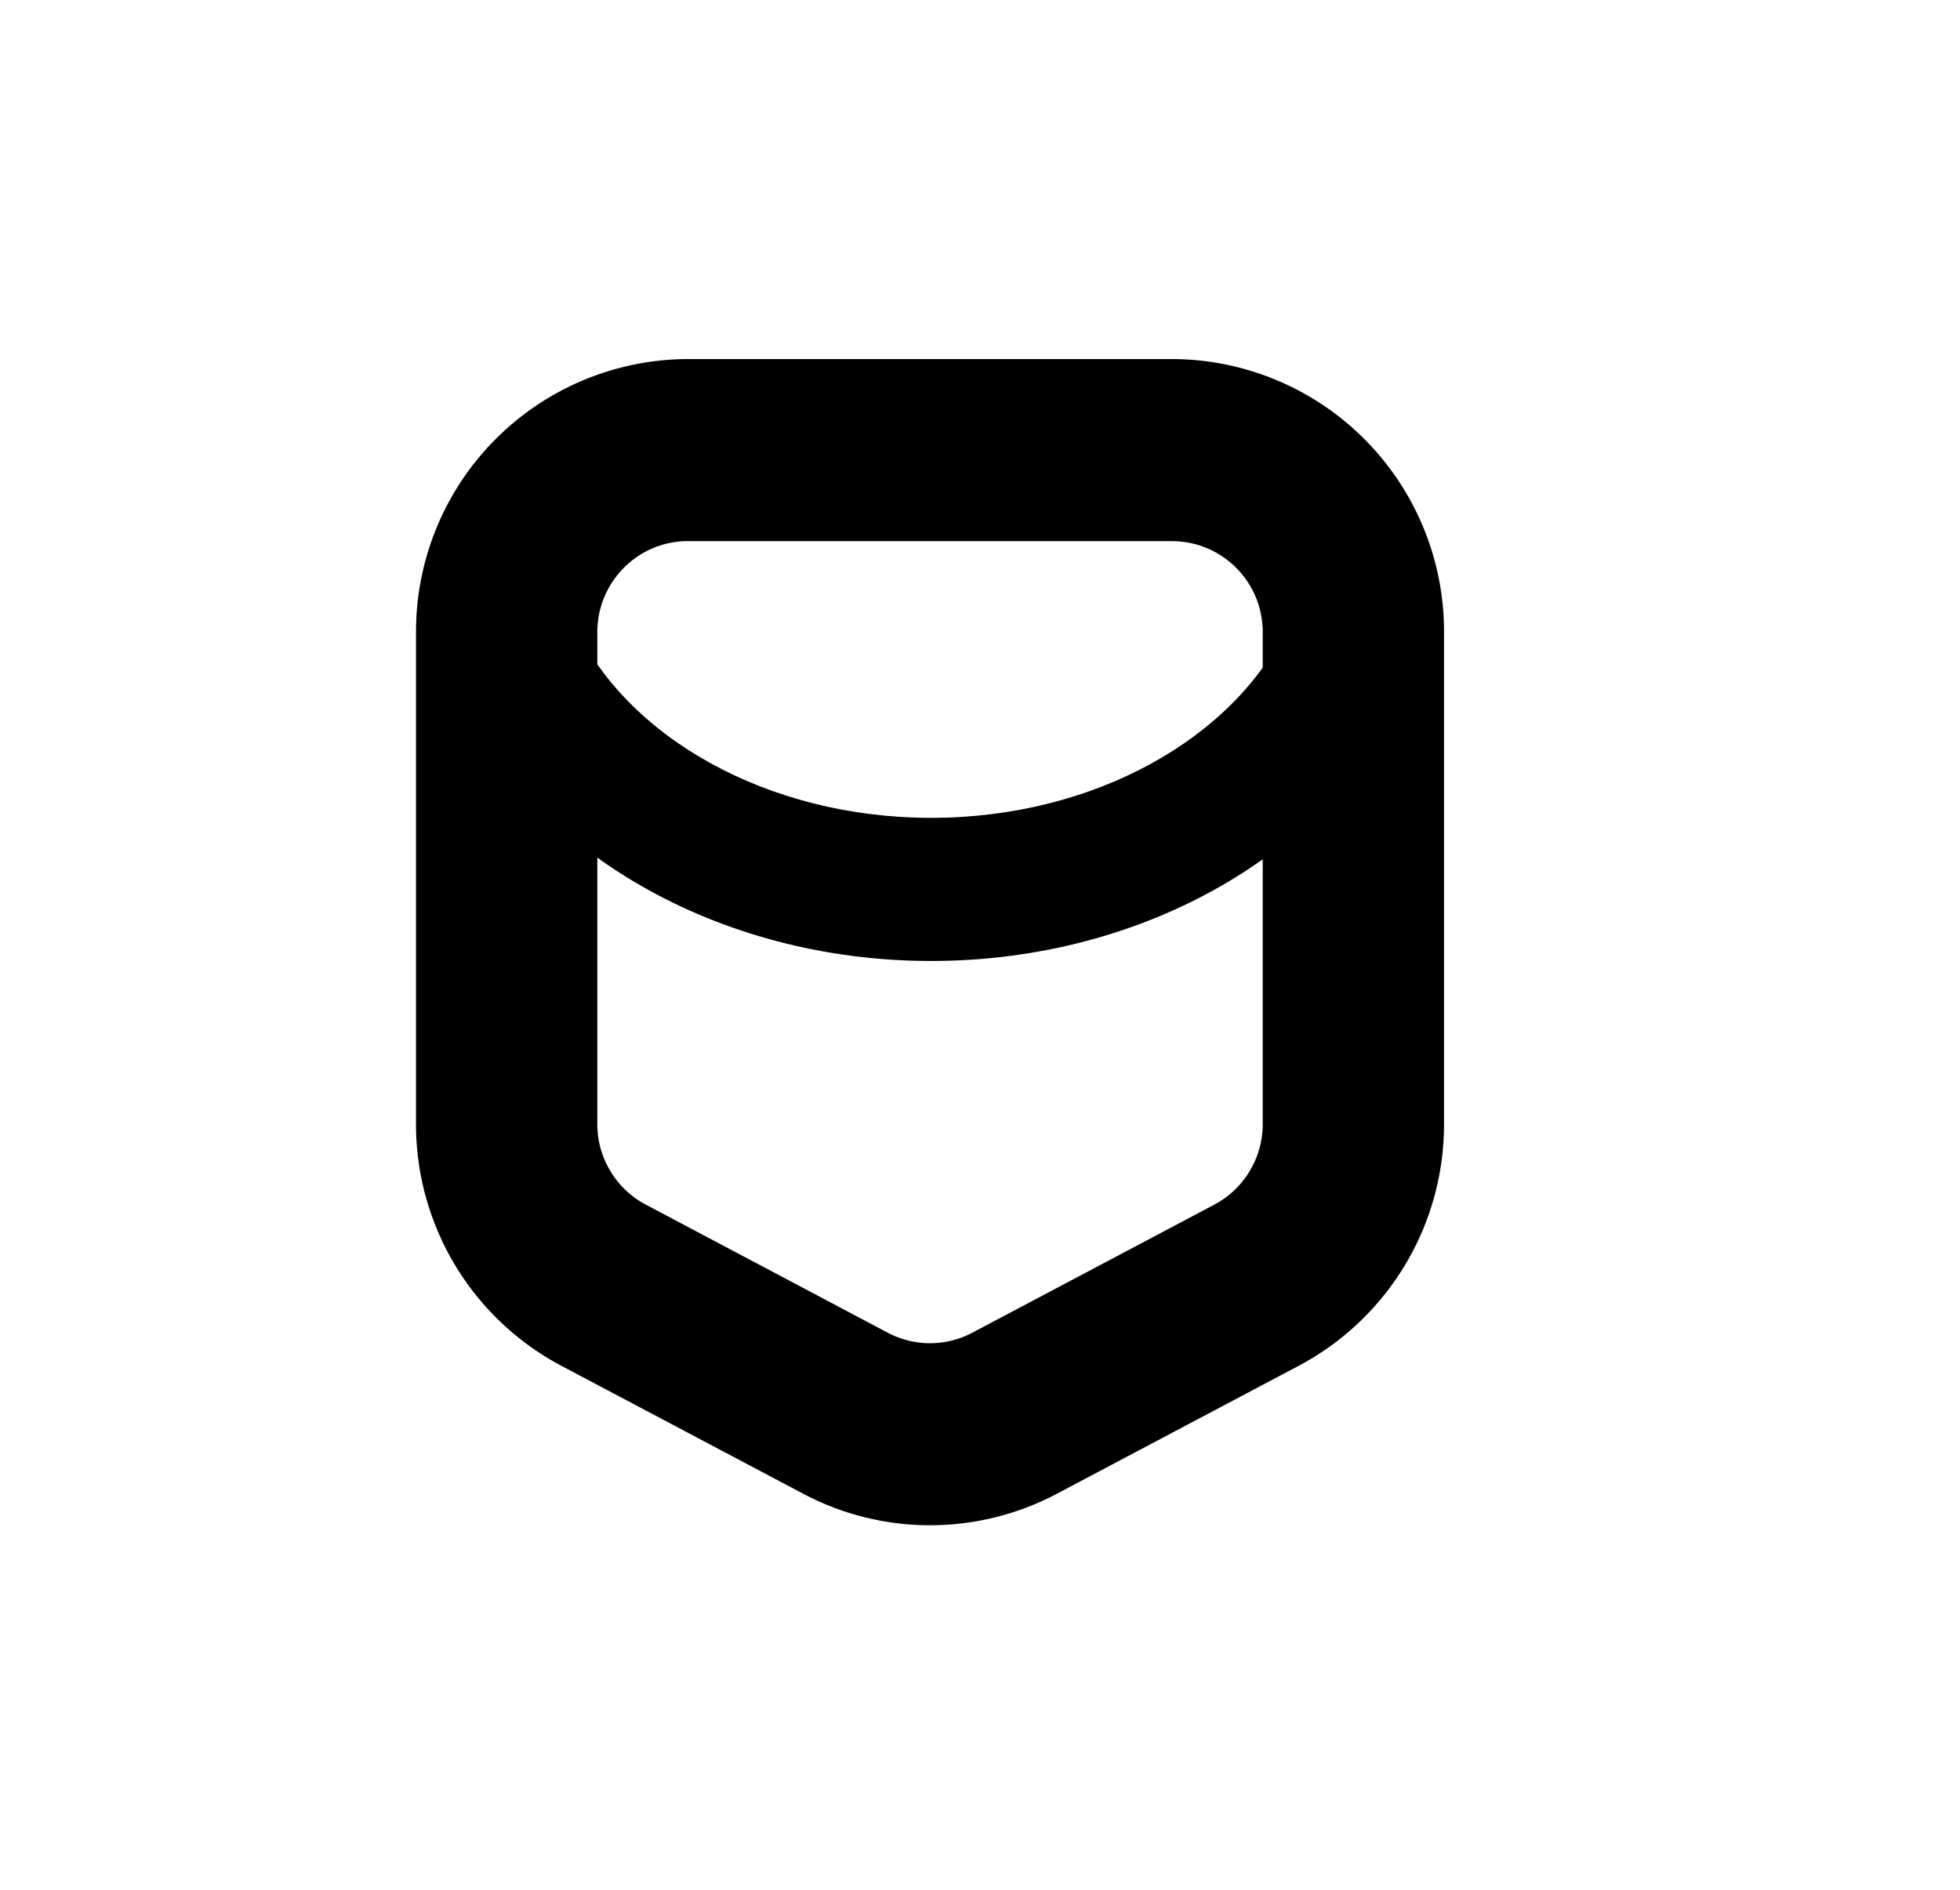 <svg width="28" height="27" viewBox="0 0 28 27" xmlns="http://www.w3.org/2000/svg">
    <g fill="#000" fill-rule="nonzero">
        <path d="m6.467 9.779 1.725-.886c.732 1.626 2.761 2.792 5.111 2.792 2.326 0 4.34-1.142 5.09-2.746l1.712.914c-1.099 2.348-3.794 3.877-6.802 3.877-3.04 0-5.761-1.563-6.836-3.951z"/>
        <path d="M9.828 7.731c-.715 0-1.295.583-1.295 1.301v7.028c0 .482.266.925.691 1.15l3.458 1.831c.378.2.83.2 1.208 0l3.458-1.83c.425-.226.691-.669.691-1.151V9.032c0-.718-.58-1.3-1.295-1.3H9.828zm0-2.601h6.916a3.894 3.894 0 0 1 3.885 3.902v7.028a3.904 3.904 0 0 1-2.073 3.452l-3.458 1.83c-1.134.6-2.49.6-3.623 0l-3.459-1.83a3.904 3.904 0 0 1-2.073-3.452V9.032A3.894 3.894 0 0 1 9.828 5.13z"/>
    </g>
</svg>
